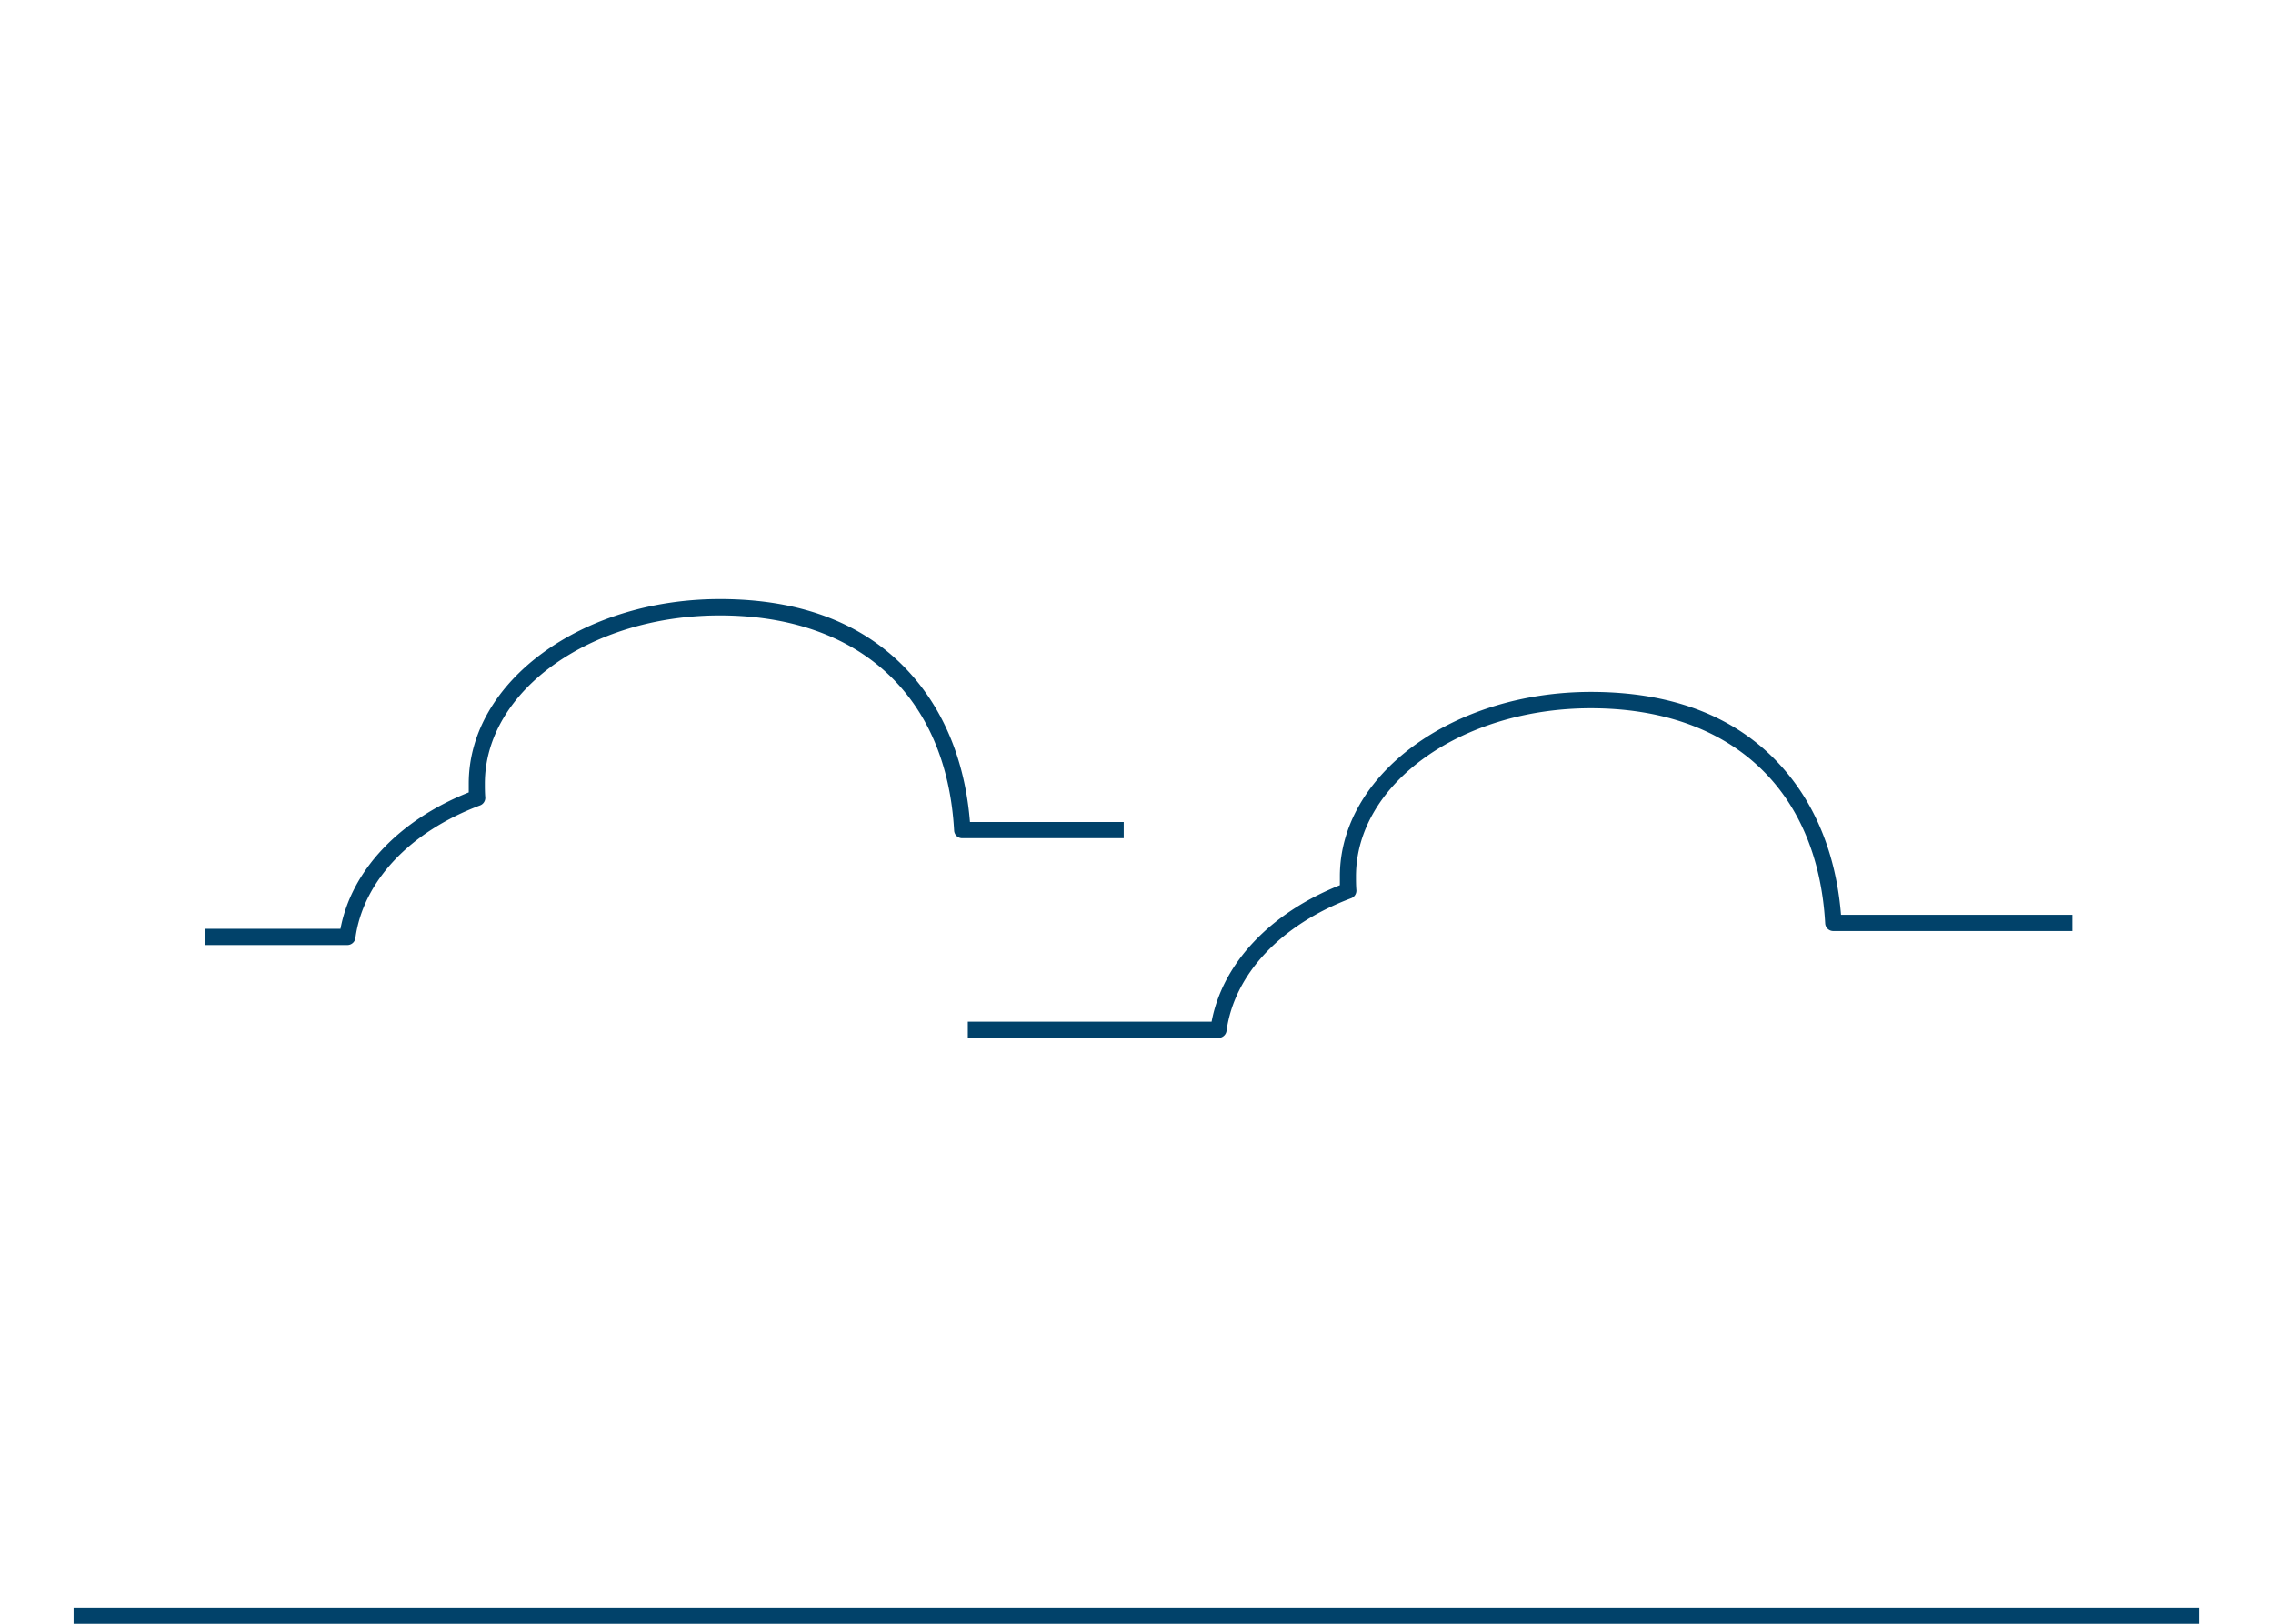 <svg id="Layer_1" data-name="Layer 1" xmlns="http://www.w3.org/2000/svg" viewBox="0 0 560 400"><defs><style>.cls-1{fill:#01426a;}</style></defs><path class="cls-1" d="M85.58,232.81h-35v-4H83.88c2.7-14.33,14.35-26.73,31.6-33.61,0-.79,0-1.55,0-2.18,0-25.06,27.75-45.45,61.87-45.45,19.93,0,35.58,6,46.5,17.86s14.26,26.32,15.12,37.06h37.88v4H237.07a2,2,0,0,1-2-1.89c-1.85-33.2-23.44-53-57.75-53-31.91,0-57.87,18.6-57.87,41.45,0,1,0,2.2.1,3.36a2,2,0,0,1-1.29,2c-17.31,6.5-28.79,18.71-30.7,32.67A2,2,0,0,1,85.58,232.81Z"/><path class="cls-1" d="M300.2,255.68H238.44v-4H298.5c2.7-14.33,14.35-26.73,31.6-33.61,0-.79,0-1.55,0-2.18,0-25.06,27.75-45.45,61.87-45.45,19.92,0,35.56,6,46.48,17.86s14.26,26.32,15.13,37.06h57v4H451.68a2,2,0,0,1-2-1.89c-1.87-33.2-23.46-53-57.74-53-31.91,0-57.87,18.6-57.87,41.45,0,1,0,2.2.1,3.36a2,2,0,0,1-1.29,2c-17.31,6.5-28.79,18.71-30.7,32.67A2,2,0,0,1,300.2,255.68Z"/><rect class="cls-1" x="18.13" y="396" width="523.75" height="4"/></svg>